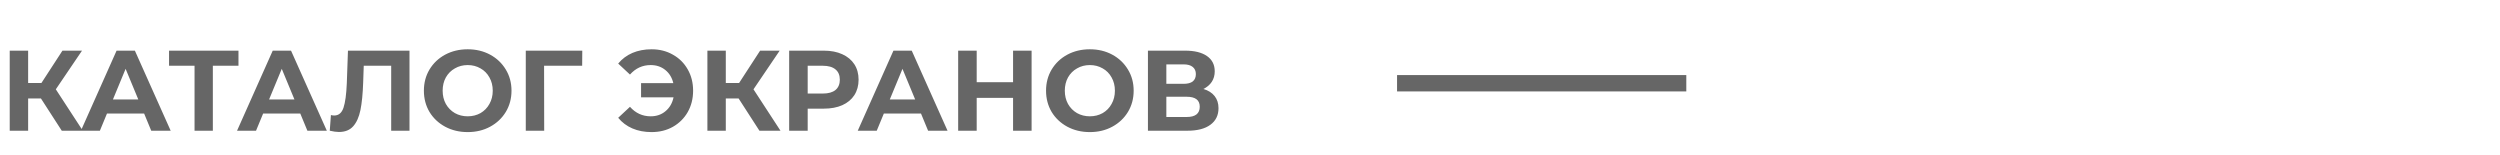 <?xml version="1.0" encoding="UTF-8"?> <svg xmlns="http://www.w3.org/2000/svg" width="306" height="19" viewBox="0 0 306 19" fill="none"> <path d="M5.012 12.052H3.444V16H1.19V6.2H3.444V10.162H5.068L7.644 6.2H10.038L6.832 10.932L10.136 16H7.56L5.012 12.052ZM17.643 13.9H13.093L12.225 16H9.901L14.269 6.2H16.509L20.891 16H18.511L17.643 13.9ZM16.929 12.178L15.375 8.426L13.821 12.178H16.929ZM29.189 8.048H26.052V16H23.812V8.048H20.691V6.2H29.189V8.048ZM36.756 13.9H32.206L31.338 16H29.014L33.382 6.2H35.622L40.004 16H37.624L36.756 13.9ZM36.042 12.178L34.488 8.426L32.934 12.178H36.042ZM50.122 6.2V16H47.882V8.048H44.522L44.452 10.092C44.405 11.483 44.293 12.612 44.116 13.48C43.939 14.339 43.64 15.001 43.22 15.468C42.809 15.925 42.231 16.154 41.484 16.154C41.176 16.154 40.803 16.103 40.364 16L40.504 14.082C40.625 14.119 40.761 14.138 40.91 14.138C41.451 14.138 41.829 13.821 42.044 13.186C42.259 12.542 42.394 11.539 42.45 10.176L42.59 6.2H50.122ZM57.246 16.168C56.228 16.168 55.309 15.949 54.488 15.51C53.676 15.071 53.036 14.469 52.57 13.704C52.112 12.929 51.884 12.061 51.884 11.1C51.884 10.139 52.112 9.275 52.57 8.51C53.036 7.735 53.676 7.129 54.488 6.69C55.309 6.251 56.228 6.032 57.246 6.032C58.263 6.032 59.178 6.251 59.99 6.69C60.802 7.129 61.441 7.735 61.908 8.51C62.374 9.275 62.608 10.139 62.608 11.1C62.608 12.061 62.374 12.929 61.908 13.704C61.441 14.469 60.802 15.071 59.99 15.51C59.178 15.949 58.263 16.168 57.246 16.168ZM57.246 14.236C57.824 14.236 58.347 14.105 58.814 13.844C59.28 13.573 59.644 13.2 59.906 12.724C60.176 12.248 60.312 11.707 60.312 11.1C60.312 10.493 60.176 9.952 59.906 9.476C59.644 9 59.28 8.631 58.814 8.37C58.347 8.099 57.824 7.964 57.246 7.964C56.667 7.964 56.144 8.099 55.678 8.37C55.211 8.631 54.842 9 54.572 9.476C54.31 9.952 54.18 10.493 54.18 11.1C54.18 11.707 54.31 12.248 54.572 12.724C54.842 13.2 55.211 13.573 55.678 13.844C56.144 14.105 56.667 14.236 57.246 14.236ZM71.257 8.048H66.595L66.609 16H64.355V6.2H71.271L71.257 8.048ZM79.754 6.032C80.725 6.032 81.593 6.251 82.358 6.69C83.133 7.119 83.74 7.721 84.178 8.496C84.617 9.261 84.836 10.129 84.836 11.1C84.836 12.071 84.617 12.943 84.178 13.718C83.74 14.483 83.133 15.085 82.358 15.524C81.593 15.953 80.725 16.168 79.754 16.168C78.886 16.168 78.102 16.019 77.402 15.72C76.712 15.421 76.133 14.987 75.666 14.418L77.108 13.074C77.799 13.849 78.644 14.236 79.642 14.236C80.361 14.236 80.968 14.026 81.462 13.606C81.966 13.186 82.293 12.621 82.442 11.912H78.466V10.176H82.414C82.256 9.504 81.929 8.967 81.434 8.566C80.94 8.165 80.342 7.964 79.642 7.964C78.644 7.964 77.799 8.351 77.108 9.126L75.666 7.782C76.133 7.213 76.712 6.779 77.402 6.48C78.102 6.181 78.886 6.032 79.754 6.032ZM90.406 12.052H88.838V16H86.585V6.2H88.838V10.162H90.463L93.038 6.2H95.433L92.227 10.932L95.531 16H92.954L90.406 12.052ZM100.835 6.2C101.703 6.2 102.454 6.345 103.089 6.634C103.733 6.923 104.228 7.334 104.573 7.866C104.918 8.398 105.091 9.028 105.091 9.756C105.091 10.475 104.918 11.105 104.573 11.646C104.228 12.178 103.733 12.589 103.089 12.878C102.454 13.158 101.703 13.298 100.835 13.298H98.861V16H96.593V6.2H100.835ZM100.709 11.45C101.39 11.45 101.908 11.305 102.263 11.016C102.618 10.717 102.795 10.297 102.795 9.756C102.795 9.205 102.618 8.785 102.263 8.496C101.908 8.197 101.39 8.048 100.709 8.048H98.861V11.45H100.709ZM112.731 13.9H108.181L107.313 16H104.989L109.357 6.2H111.597L115.979 16H113.599L112.731 13.9ZM112.017 12.178L110.463 8.426L108.909 12.178H112.017ZM126.267 6.2V16H123.999V11.982H119.547V16H117.279V6.2H119.547V10.064H123.999V6.2H126.267ZM133.398 16.168C132.381 16.168 131.461 15.949 130.64 15.51C129.828 15.071 129.189 14.469 128.722 13.704C128.265 12.929 128.036 12.061 128.036 11.1C128.036 10.139 128.265 9.275 128.722 8.51C129.189 7.735 129.828 7.129 130.64 6.69C131.461 6.251 132.381 6.032 133.398 6.032C134.415 6.032 135.33 6.251 136.142 6.69C136.954 7.129 137.593 7.735 138.06 8.51C138.527 9.275 138.76 10.139 138.76 11.1C138.76 12.061 138.527 12.929 138.06 13.704C137.593 14.469 136.954 15.071 136.142 15.51C135.33 15.949 134.415 16.168 133.398 16.168ZM133.398 14.236C133.977 14.236 134.499 14.105 134.966 13.844C135.433 13.573 135.797 13.2 136.058 12.724C136.329 12.248 136.464 11.707 136.464 11.1C136.464 10.493 136.329 9.952 136.058 9.476C135.797 9 135.433 8.631 134.966 8.37C134.499 8.099 133.977 7.964 133.398 7.964C132.819 7.964 132.297 8.099 131.83 8.37C131.363 8.631 130.995 9 130.724 9.476C130.463 9.952 130.332 10.493 130.332 11.1C130.332 11.707 130.463 12.248 130.724 12.724C130.995 13.2 131.363 13.573 131.83 13.844C132.297 14.105 132.819 14.236 133.398 14.236ZM147.297 10.89C147.894 11.067 148.352 11.357 148.669 11.758C148.986 12.159 149.145 12.654 149.145 13.242C149.145 14.11 148.814 14.787 148.151 15.272C147.498 15.757 146.56 16 145.337 16H140.507V6.2H145.071C146.21 6.2 147.096 6.419 147.731 6.858C148.366 7.297 148.683 7.922 148.683 8.734C148.683 9.219 148.562 9.649 148.319 10.022C148.076 10.386 147.736 10.675 147.297 10.89ZM142.761 10.26H144.875C145.37 10.26 145.743 10.162 145.995 9.966C146.247 9.761 146.373 9.462 146.373 9.07C146.373 8.687 146.242 8.393 145.981 8.188C145.729 7.983 145.36 7.88 144.875 7.88H142.761V10.26ZM145.253 14.32C146.317 14.32 146.849 13.9 146.849 13.06C146.849 12.248 146.317 11.842 145.253 11.842H142.761V14.32H145.253Z" fill="#666666"></path> <line x1="171" y1="10.19" x2="206.404" y2="10.19" stroke="#666666" stroke-width="2"></line> </svg> 